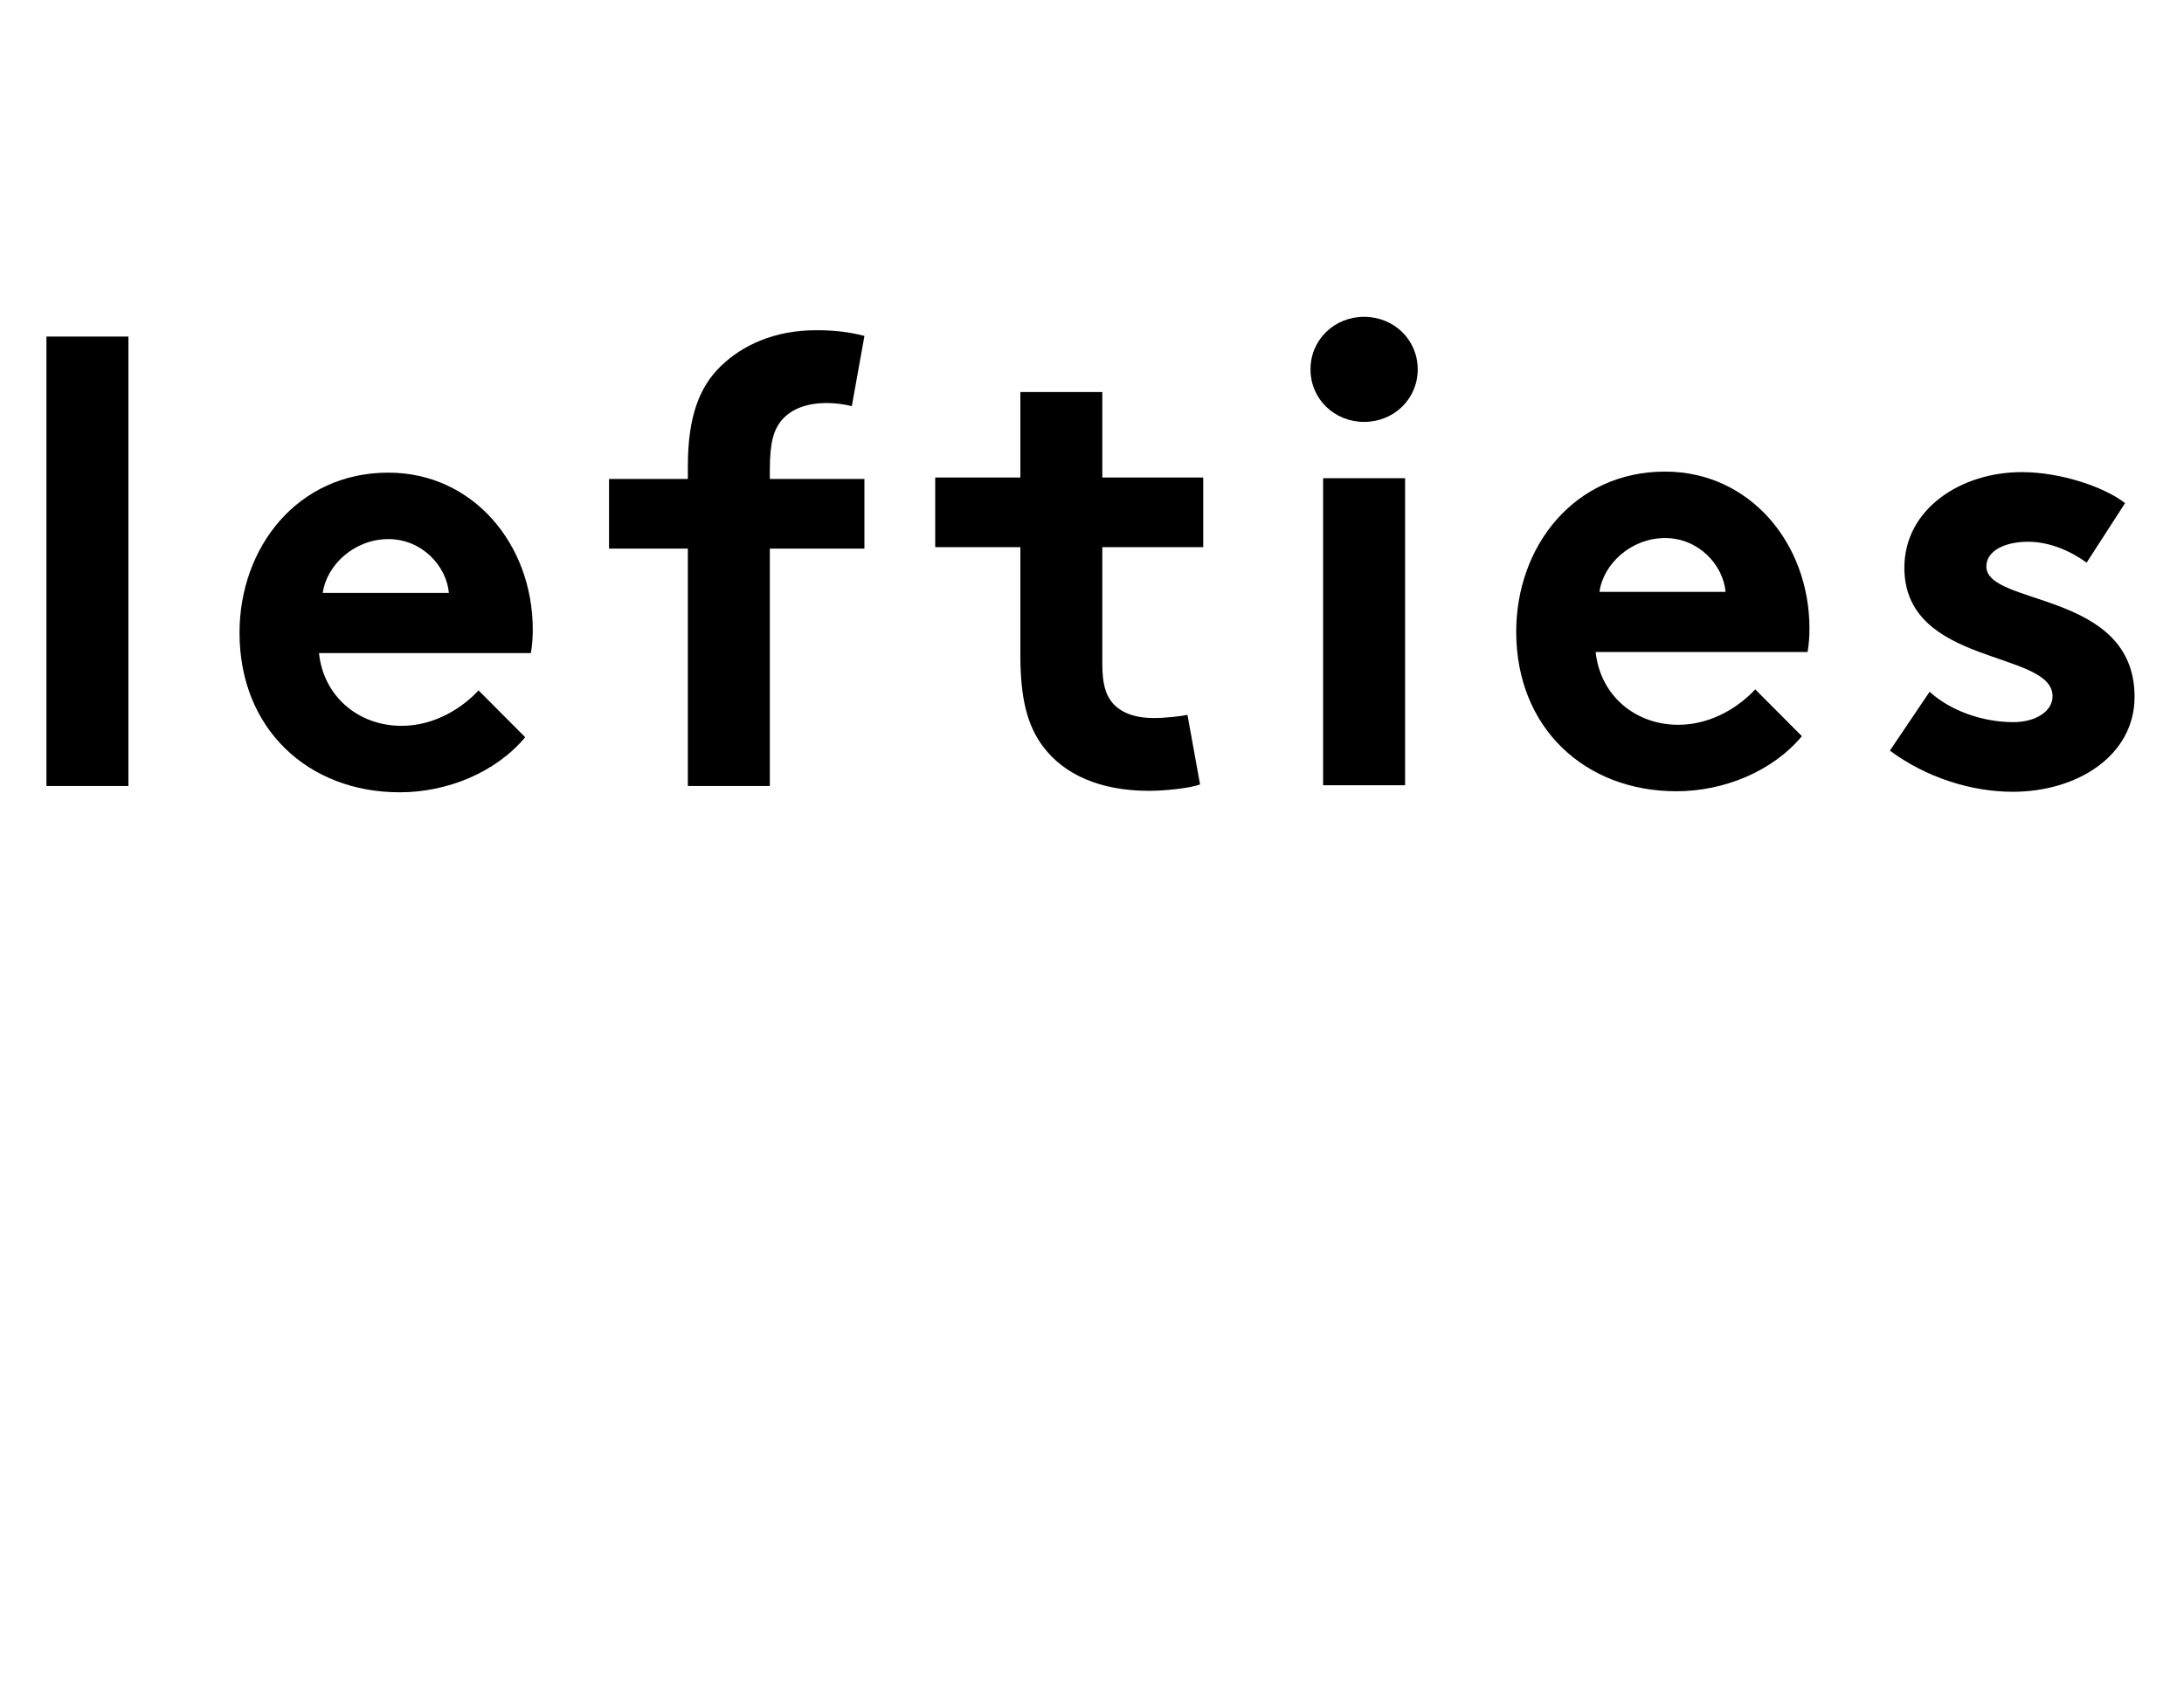 <?xml version="1.0" encoding="utf-8"?>
<svg viewBox="0 111.348 500 388.652" xmlns="http://www.w3.org/2000/svg">
  <g id="layer1" transform="matrix(3.619, 0, 0, 3.619, 9.893, -781.901)" style="">
    <g aria-label="lefties" transform="matrix(0.998,0,0,1.002,-26.059,143.39)" style="font-style:normal;font-variant:normal;font-weight:normal;font-stretch:normal;font-size:39.973px;line-height:1.25;font-family:Impact;-inkscape-font-specification:Impact;letter-spacing:0px;word-spacing:0px;fill:#000000;fill-opacity:1;stroke:none;stroke-width:0.208" id="text817">
      <path d="m 31.511,124.479 h -5.196 v 28.381 h 5.196 z" style="font-style:normal;font-variant:normal;font-weight:bold;font-stretch:normal;font-family:Brown;-inkscape-font-specification:'Brown Bold';letter-spacing:2.675px;fill:#000000;stroke-width:0.208" id="path841"/>
      <path d="m 53.705,146.823 c -0.919,0.999 -2.678,2.238 -4.877,2.238 -2.758,0 -4.957,-1.879 -5.236,-4.597 h 13.431 c 0.08,-0.44 0.12,-0.959 0.12,-1.479 0,-5.396 -3.797,-9.913 -9.154,-9.913 -5.756,0 -9.434,4.717 -9.434,10.113 0,6.076 4.357,10.073 10.153,10.073 2.998,0 6.076,-1.239 7.955,-3.478 z m -9.873,-6.156 c 0.24,-1.759 1.999,-3.398 4.157,-3.398 2.119,0 3.677,1.679 3.837,3.398 z" style="font-style:normal;font-variant:normal;font-weight:bold;font-stretch:normal;font-family:Brown;-inkscape-font-specification:'Brown Bold';letter-spacing:2.675px;fill:#000000;stroke-width:0.208" id="path843"/>
      <path d="m 78.166,124.439 c -1.079,-0.28 -2.039,-0.36 -3.078,-0.36 -2.638,0 -4.677,0.959 -6.036,2.278 -1.359,1.319 -2.079,3.198 -2.079,6.316 v 0.799 h -4.997 v 4.397 h 4.997 v 14.99 h 5.196 v -14.99 h 5.996 v -4.397 h -5.996 v -0.6 c 0,-1.799 0.28,-2.518 0.72,-3.078 0.64,-0.759 1.639,-1.119 2.918,-1.119 0.48,0 1.119,0.08 1.559,0.2 z" style="font-style:normal;font-variant:normal;font-weight:bold;font-stretch:normal;font-family:Brown;-inkscape-font-specification:'Brown Bold';letter-spacing:2.675px;fill:#000000;stroke-width:0.208" id="path845"/>
      <path d="m 98.642,148.368 c -0.36,0.08 -1.359,0.2 -2.119,0.2 -1.279,0 -2.119,-0.36 -2.638,-0.959 -0.44,-0.52 -0.64,-1.239 -0.64,-2.438 v -7.395 h 6.396 v -4.397 h -6.396 v -5.396 h -5.196 v 5.396 h -5.396 v 4.397 h 5.396 v 6.795 c 0,2.758 0.44,4.477 1.439,5.796 1.319,1.759 3.598,2.798 6.715,2.798 0.999,0 2.558,-0.16 3.238,-0.4 z" style="font-style:normal;font-variant:normal;font-weight:bold;font-stretch:normal;font-family:Brown;-inkscape-font-specification:'Brown Bold';letter-spacing:2.675px;fill:#000000;stroke-width:0.208" id="path847"/>
      <path d="m 112.437,133.425 h -5.196 v 19.387 h 5.196 z m -5.996,-6.875 c 0,1.879 1.519,3.318 3.398,3.318 1.879,0 3.398,-1.439 3.398,-3.318 0,-1.879 -1.519,-3.318 -3.398,-3.318 -1.879,0 -3.398,1.439 -3.398,3.318 z" style="font-style:normal;font-variant:normal;font-weight:bold;font-stretch:normal;font-family:Brown;-inkscape-font-specification:'Brown Bold';letter-spacing:2.675px;fill:#000000;stroke-width:0.208" id="path849"/>
      <path d="m 134.63,146.757 c -0.919,0.999 -2.678,2.238 -4.877,2.238 -2.758,0 -4.957,-1.879 -5.236,-4.597 h 13.431 c 0.08,-0.44 0.12,-0.959 0.12,-1.479 0,-5.396 -3.797,-9.913 -9.154,-9.913 -5.756,0 -9.434,4.717 -9.434,10.113 0,6.076 4.357,10.073 10.153,10.073 2.998,0 6.076,-1.239 7.955,-3.478 z m -9.873,-6.156 c 0.24,-1.759 1.999,-3.398 4.157,-3.398 2.119,0 3.677,1.679 3.837,3.398 z" style="font-style:normal;font-variant:normal;font-weight:bold;font-stretch:normal;font-family:Brown;-inkscape-font-specification:'Brown Bold';letter-spacing:2.675px;fill:#000000;stroke-width:0.208" id="path851"/>
      <path d="m 143.165,150.627 c 2.278,1.679 5.117,2.598 7.795,2.598 4.077,0 7.715,-2.278 7.715,-5.996 0,-6.715 -9.394,-5.716 -9.394,-8.234 0,-0.999 1.199,-1.559 2.638,-1.559 1.399,0 2.718,0.6 3.717,1.319 l 2.438,-3.757 c -1.279,-0.999 -4.037,-1.959 -6.556,-1.959 -3.837,0 -7.435,2.318 -7.435,6.036 0,6.236 9.394,5.196 9.394,8.114 0,0.959 -1.079,1.639 -2.478,1.639 -1.959,0 -3.997,-0.72 -5.316,-1.919 z" style="font-style:normal;font-variant:normal;font-weight:bold;font-stretch:normal;font-family:Brown;-inkscape-font-specification:'Brown Bold';letter-spacing:2.675px;fill:#000000;stroke-width:0.208" id="path853"/>
    </g>
  </g>
</svg>